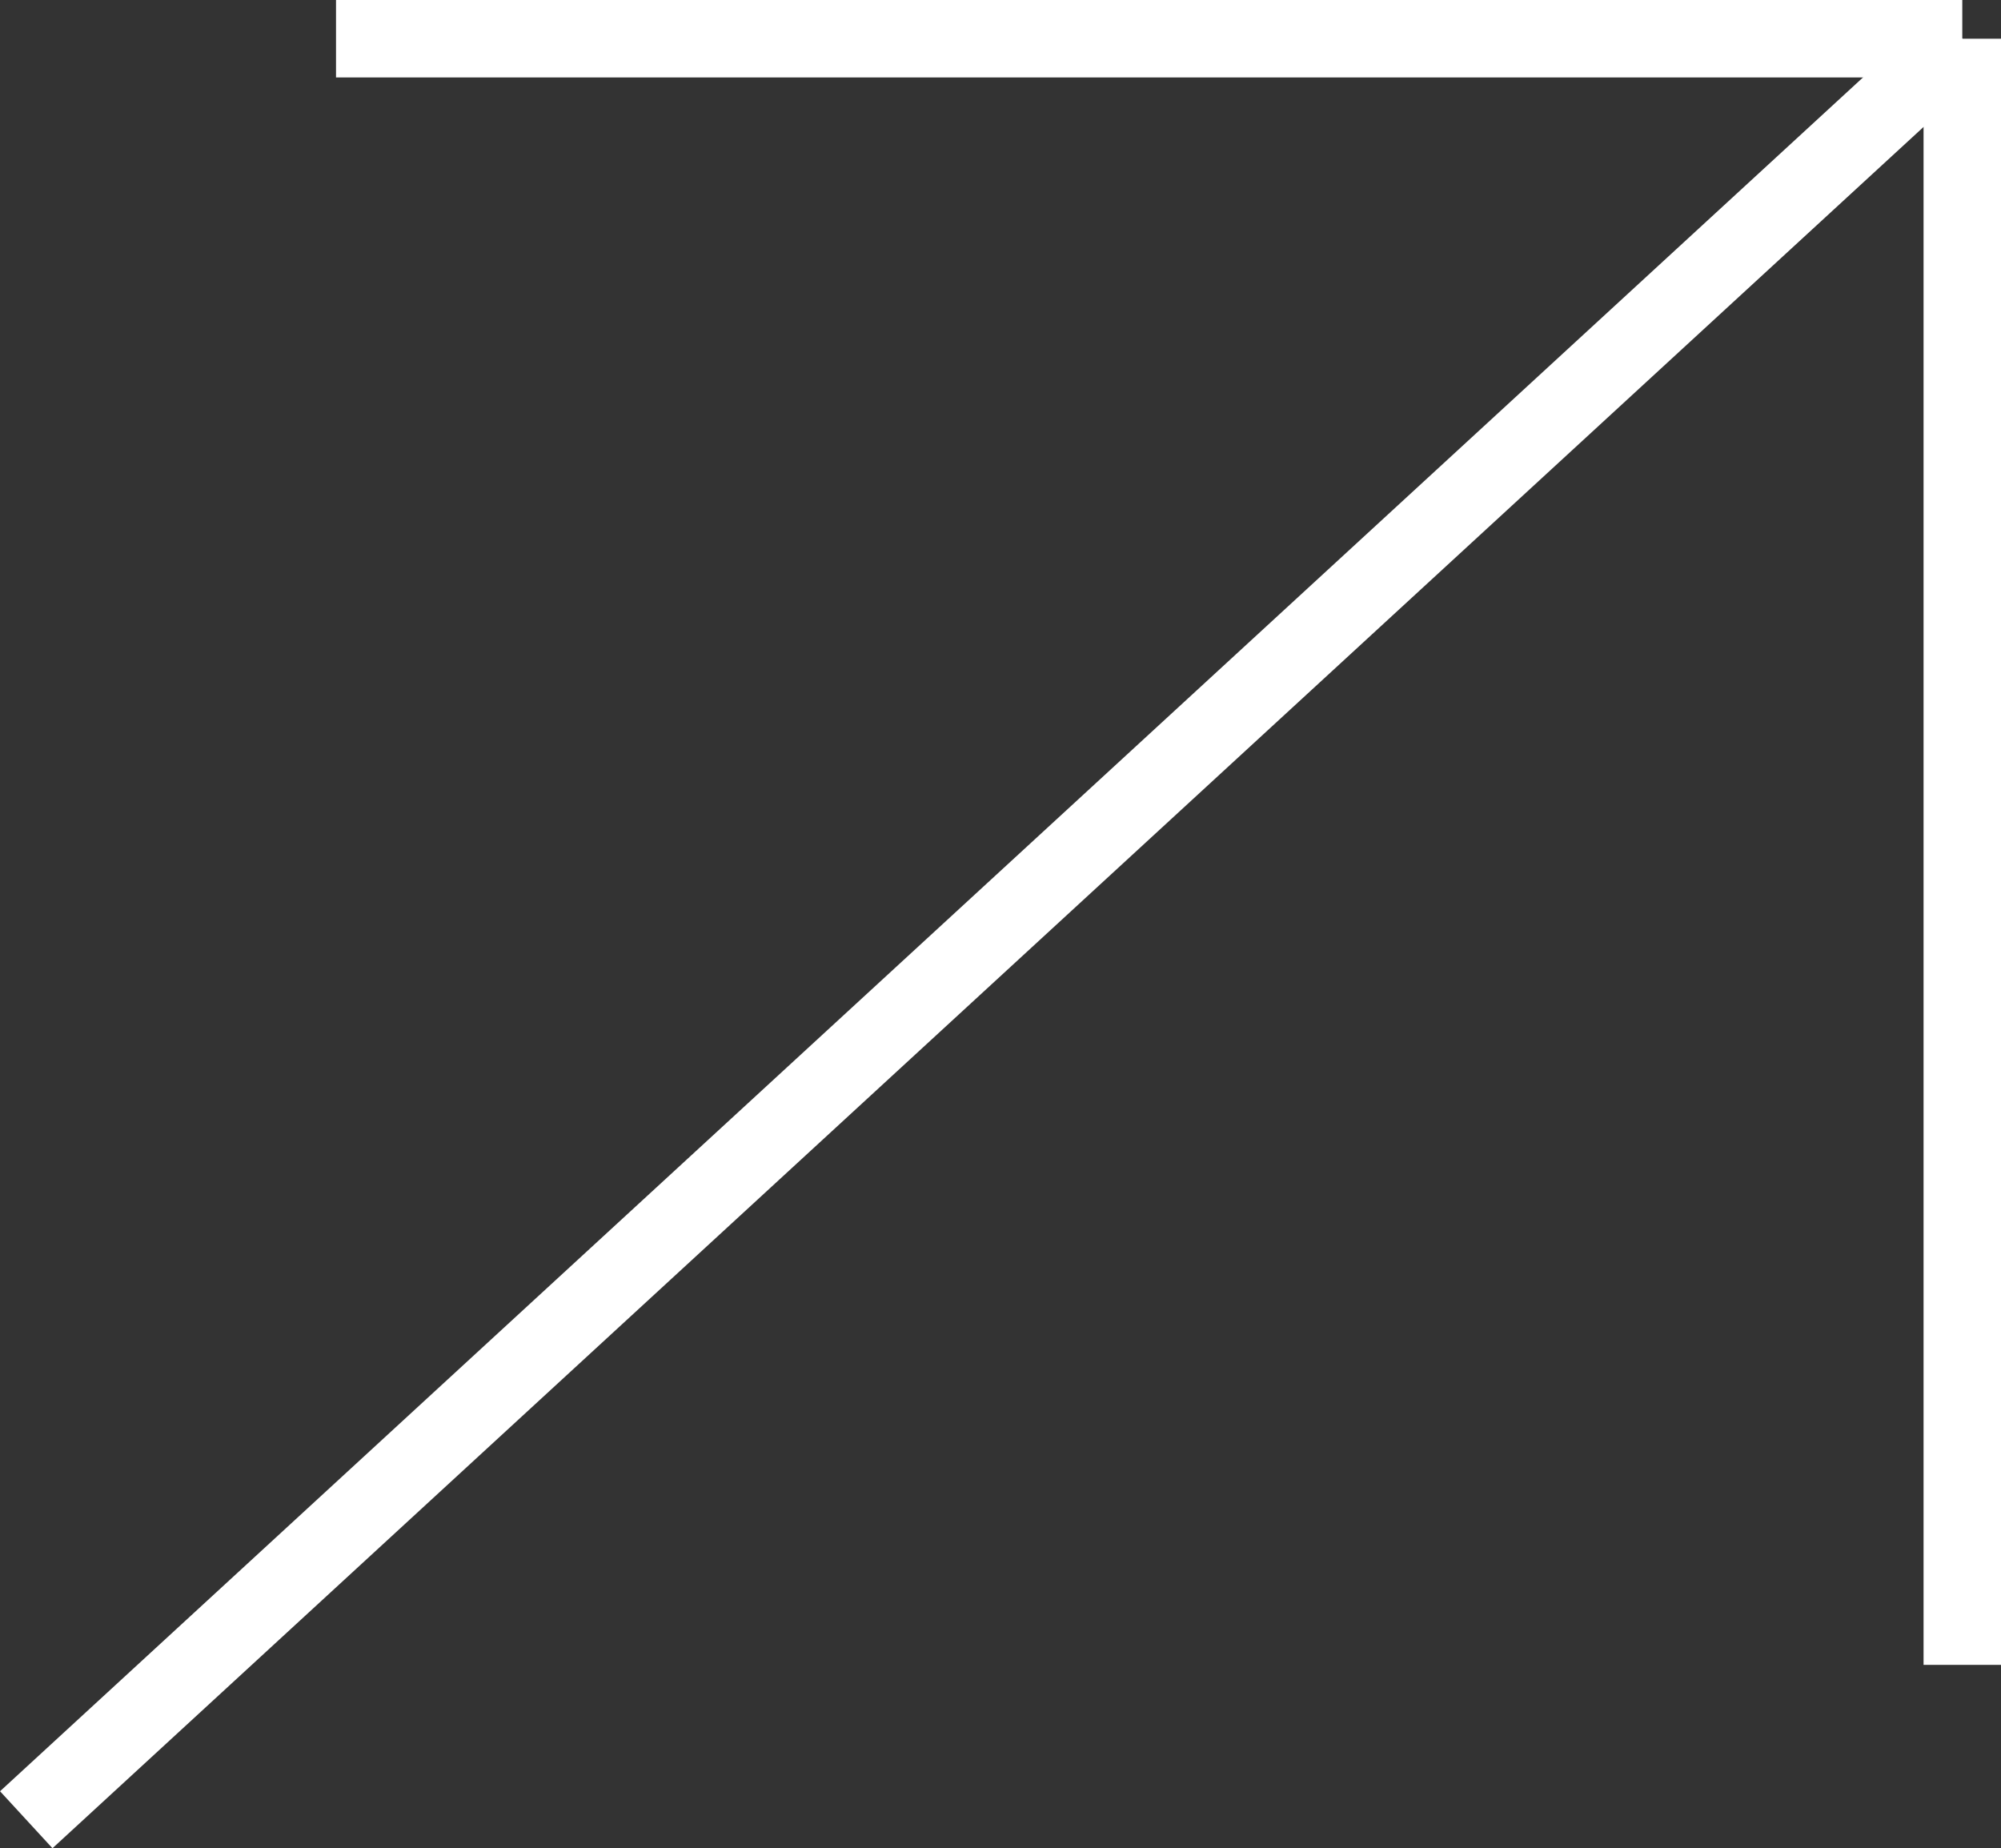 <svg xmlns="http://www.w3.org/2000/svg" width="25.839" height="23.868" viewBox="0 0 25.839 23.868">
  <rect x="0" y="0" width="25.839" height="23.868" fill="#333333" stroke="none"/>
  <g id="Groupe_1" data-name="Groupe 1" transform="translate(-1763.161 -743)">
    <line id="Ligne_5" data-name="Ligne 5" y1="23" x2="25" transform="translate(1763.5 743.5)" fill="none" stroke="#fff" stroke-width="1"/>
    <line id="Ligne_6" data-name="Ligne 6" x2="21" transform="translate(1767.5 743.5)" fill="none" stroke="#fff" stroke-width="1"/>
    <line id="Ligne_7" data-name="Ligne 7" y1="21" transform="translate(1788.5 743.5)" fill="none" stroke="#fff" stroke-width="1"/>
  </g>
</svg>
